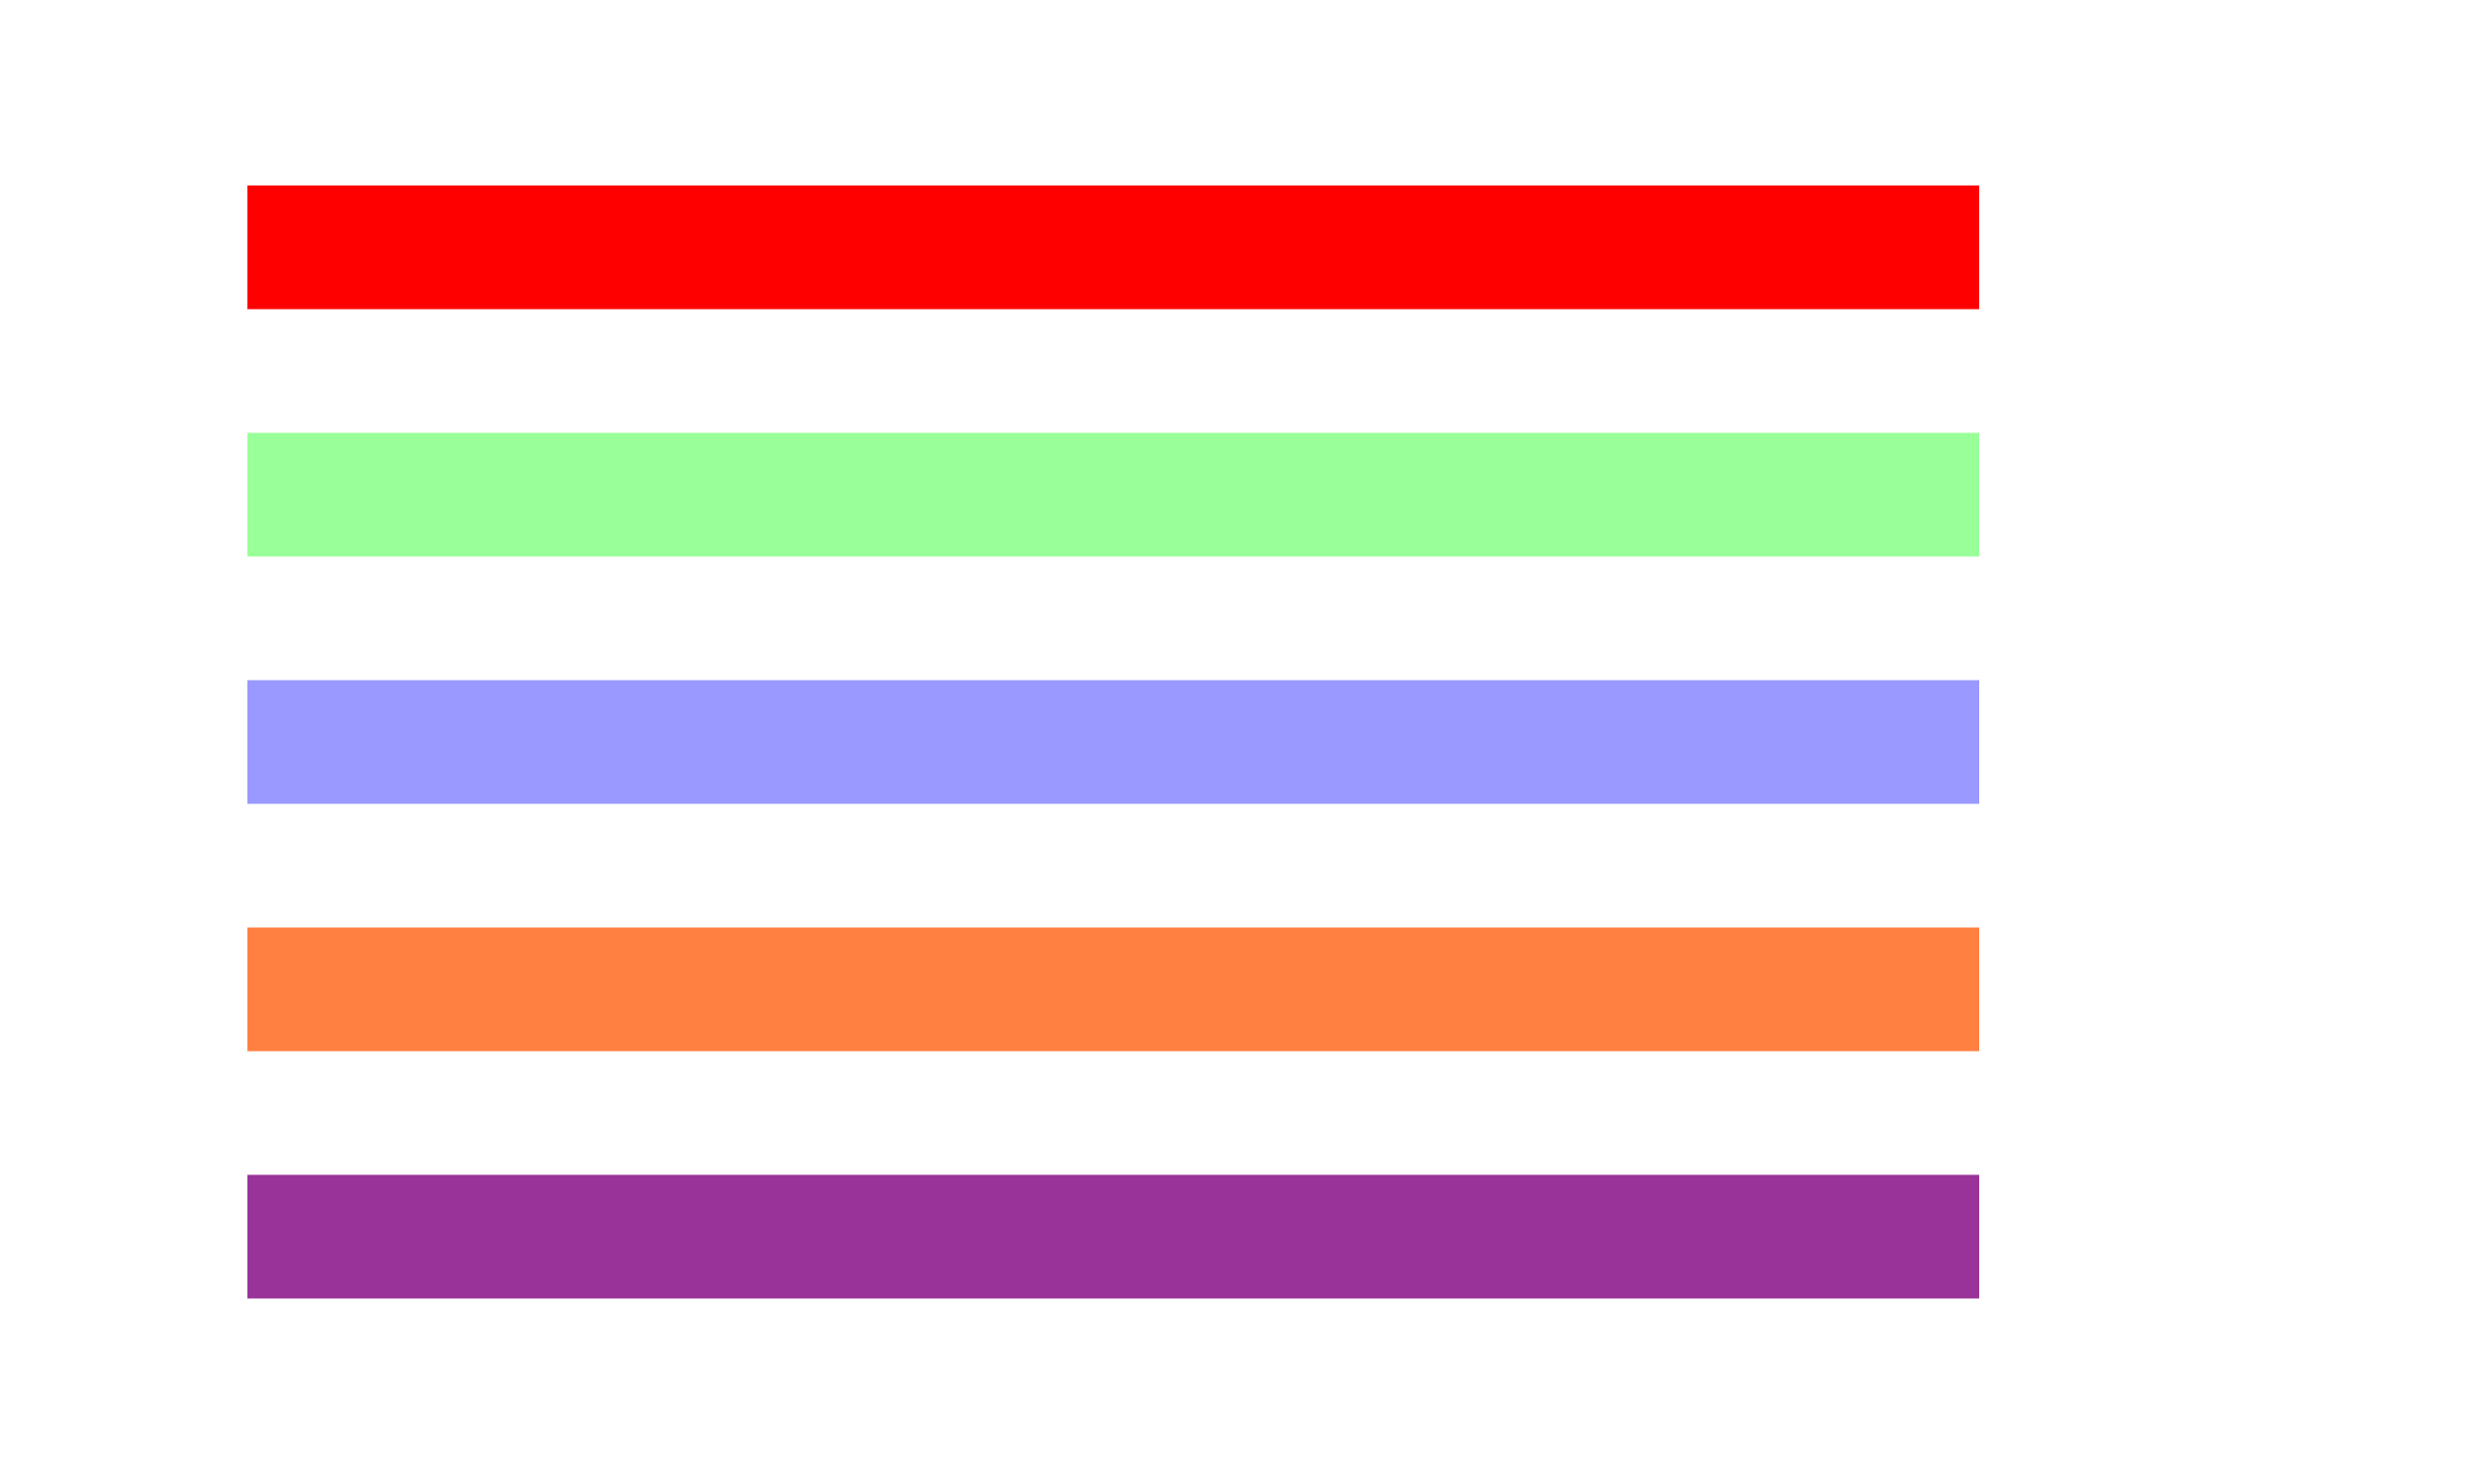 <?xml version="1.0" encoding="UTF-8"?>
<svg xmlns="http://www.w3.org/2000/svg" xmlns:xlink="http://www.w3.org/1999/xlink"
     width="100" height="60" viewBox="0 0 100 60">
<defs>
</defs>
<path d="M10,10 L80,10" stroke="red" stroke-width="5" />
<path d="M10,20 L80,20" stroke="#9f9" stroke-width="5" />
<path d="M10,30 L80,30" stroke="#9999ff" stroke-width="5" />
<path d="M10,40 L80,40" stroke="rgb(255,128,64)" stroke-width="5" />
<path d="M10,50 L80,50" stroke="rgb(60%,20%,60%)" stroke-width="5" />
</svg>